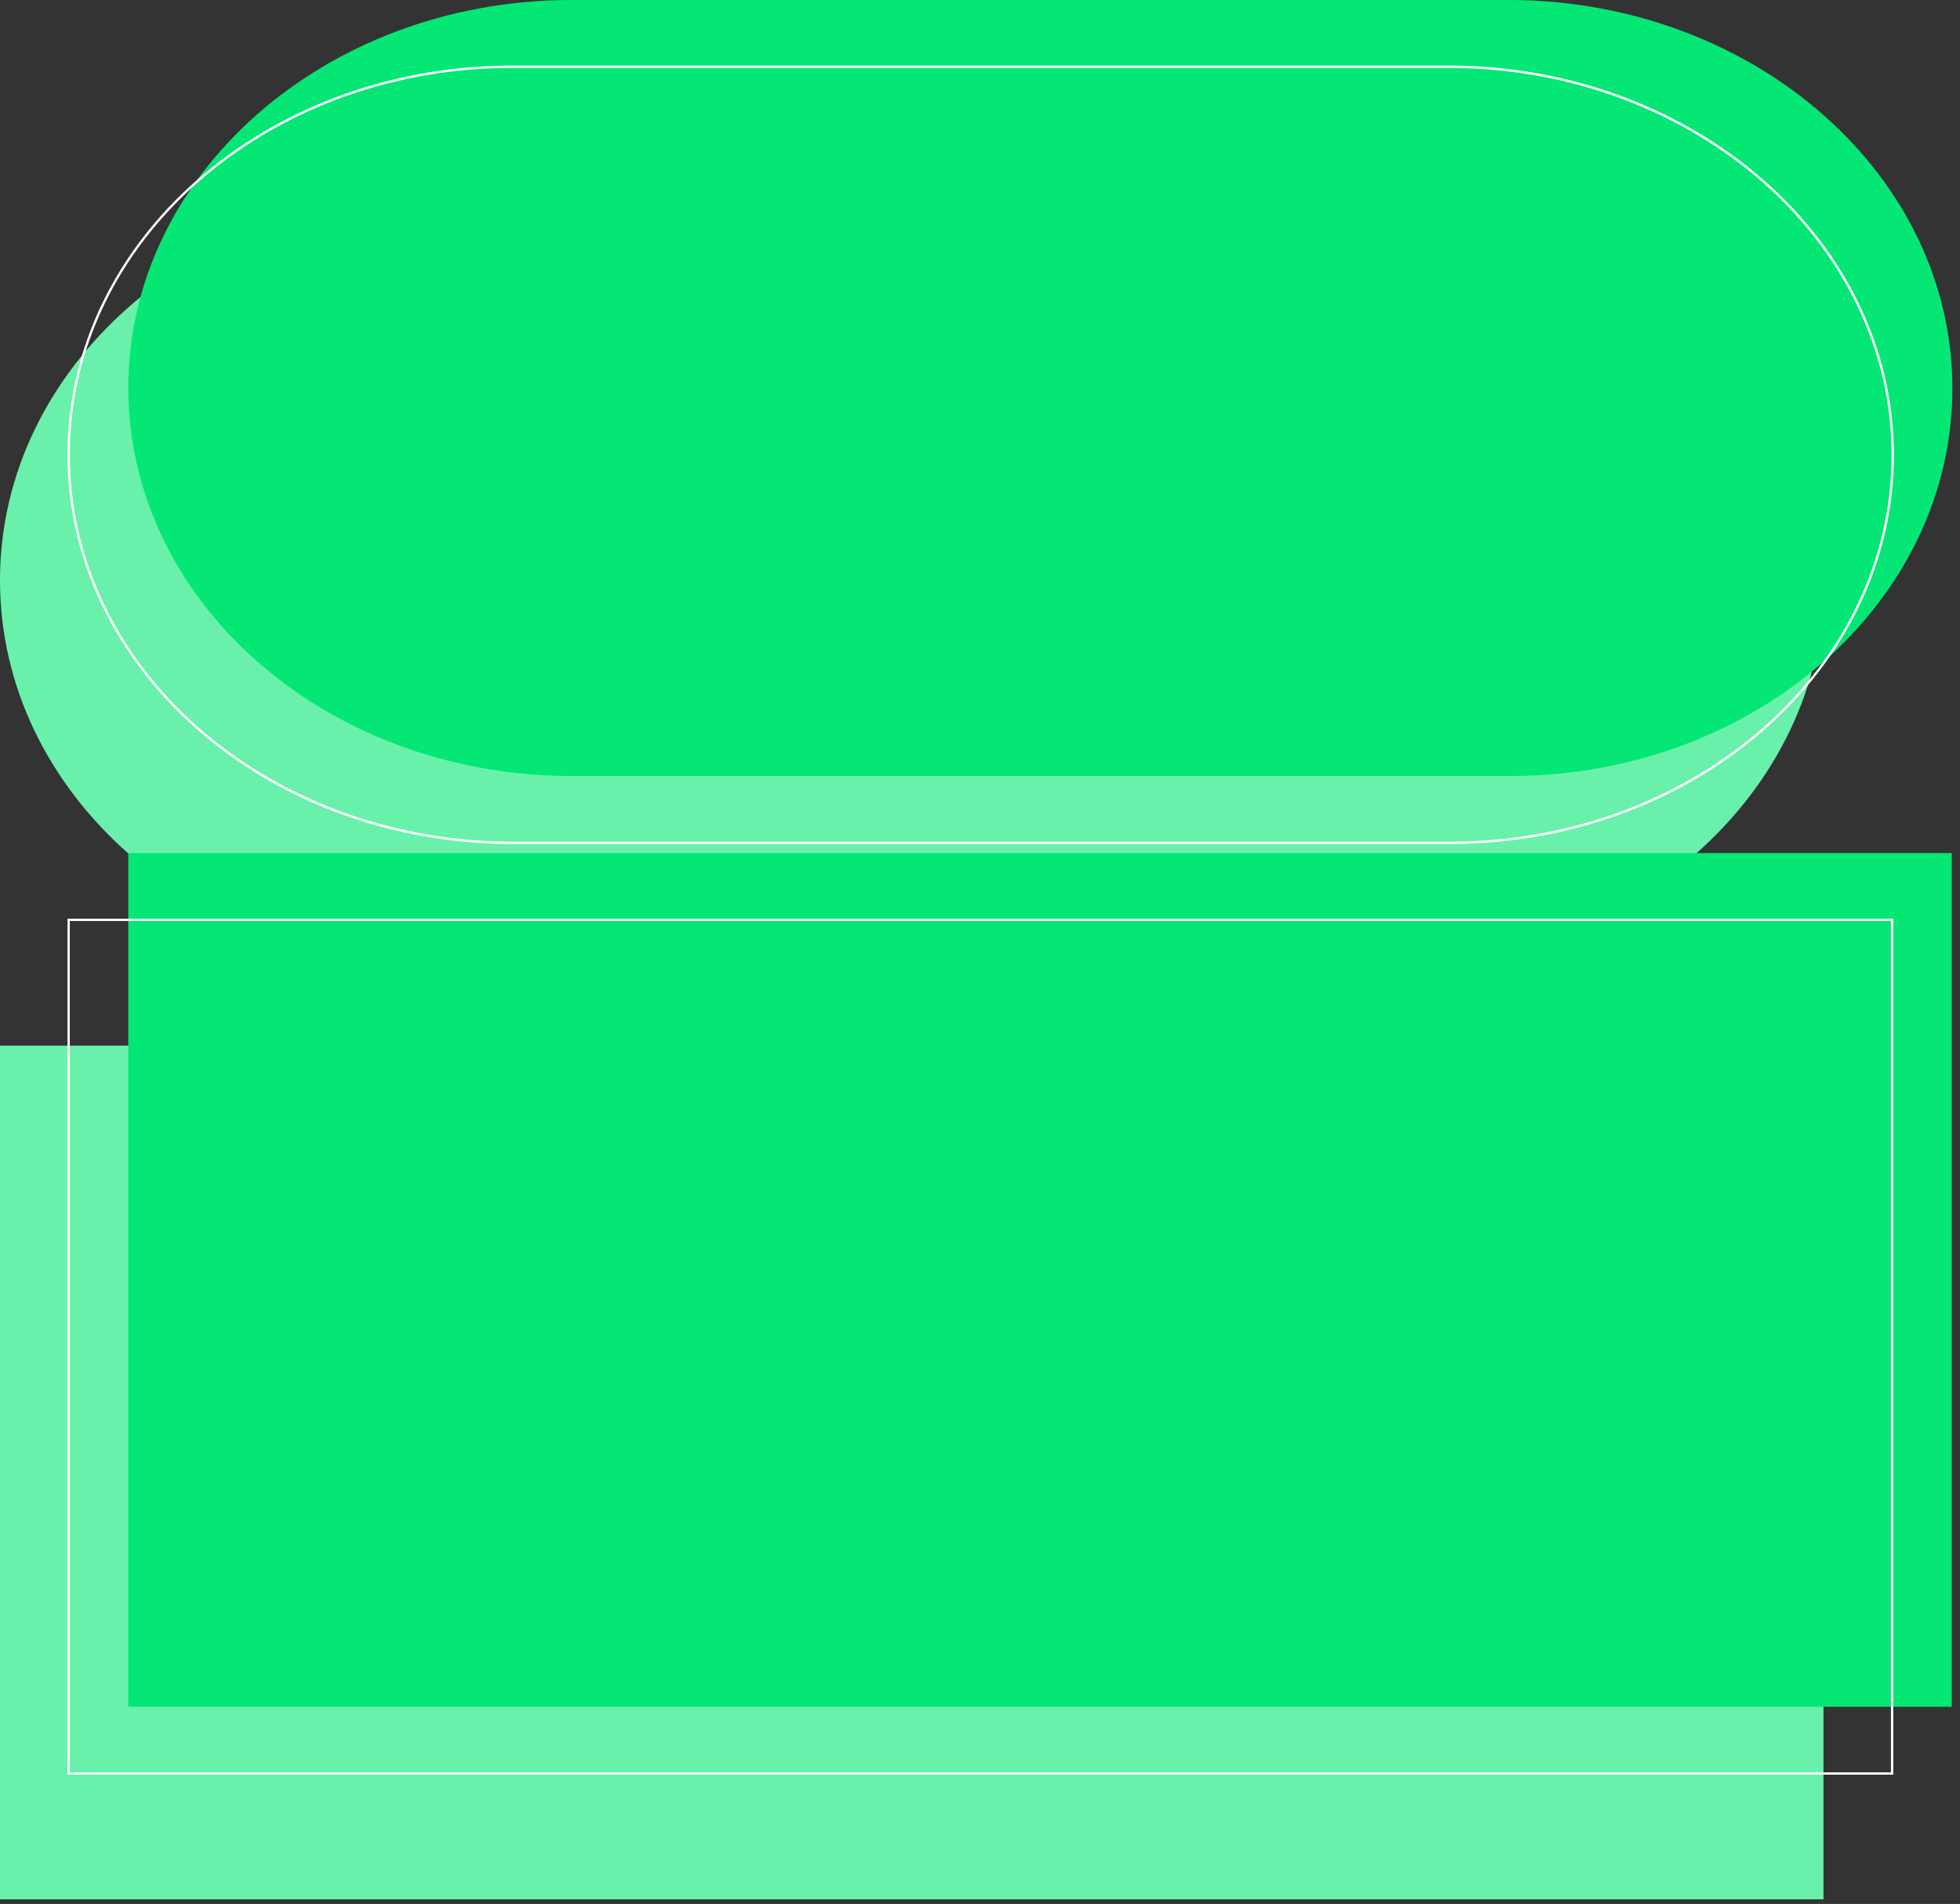 <svg xmlns="http://www.w3.org/2000/svg" width="211" height="205" viewBox="0 0 211 205" fill="none"><rect x="0" y="0" width="211" height="205" fill="#333333" stroke="none"/><path d="M47.229 104.292C21.06 104.015 0 85.424 0 62.478C0 39.533 21.129 20.942 47.298 20.734H149.143C175.243 21.011 196.372 39.671 196.372 62.547C196.372 85.493 175.243 104.084 149.143 104.292H47.298H47.229ZM0 112.585H196.303V204.505H0V112.585Z" fill="#69F1AC"></path><path d="M61.038 83.558C34.869 83.281 13.81 64.69 13.81 41.744C13.81 18.799 34.938 0.207 61.107 0H162.953C189.053 0.276 210.181 18.937 210.181 41.813C210.181 64.759 189.053 83.35 162.953 83.558H61.107H61.038ZM13.81 91.851H210.112V183.771H13.81V91.851Z" fill="#05E775"></path><path d="M54.617 90.746C28.448 90.469 7.389 71.878 7.389 48.932C7.389 25.987 28.517 7.395 54.686 7.188H156.532C182.632 7.464 203.76 26.125 203.76 49.001C203.76 71.947 182.632 90.538 156.532 90.746H54.686H54.617ZM7.389 99.039H203.691V190.959H7.389V99.039Z" stroke="white" stroke-width="0.25" stroke-miterlimit="10"></path></svg>